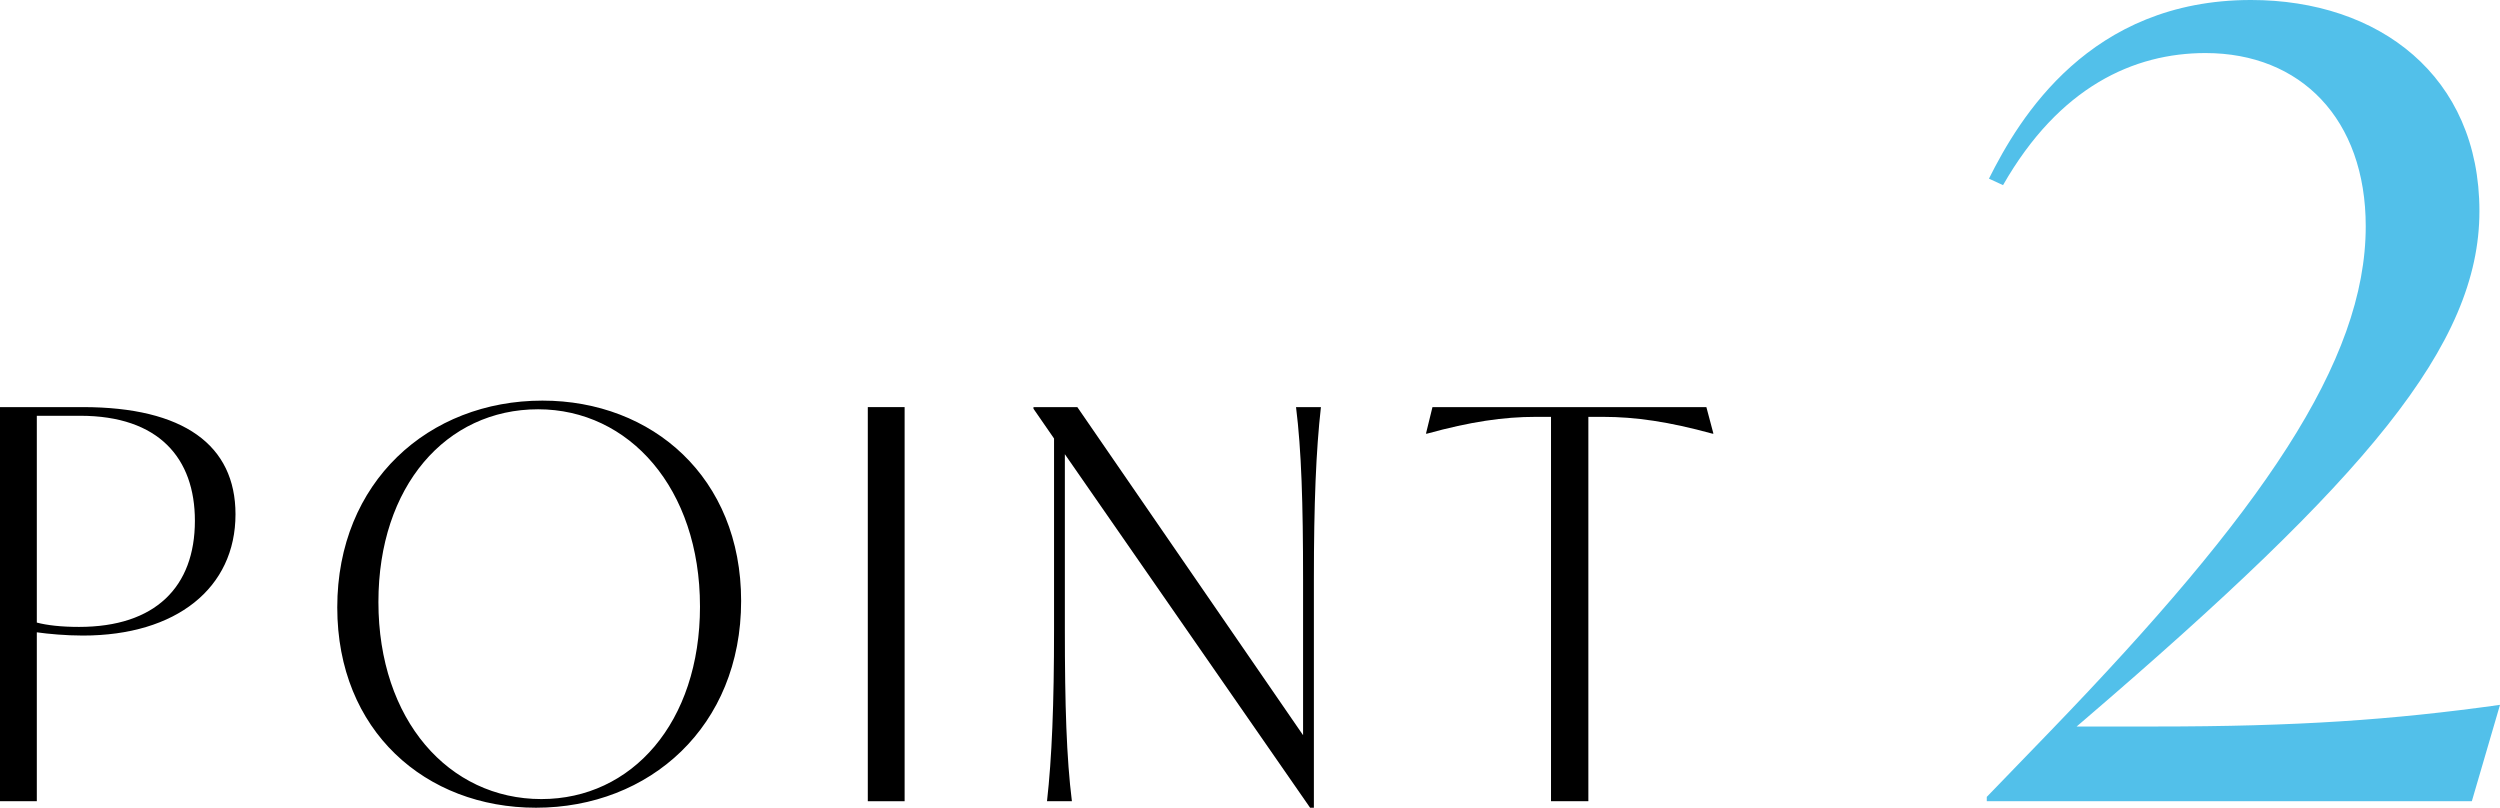 <?xml version="1.0" encoding="UTF-8"?><svg id="_イヤー_2" xmlns="http://www.w3.org/2000/svg" viewBox="0 0 155.162 50.131"><defs><style>.cls-1{fill:#52c0ea;}</style></defs><g id="_イヤー_1-2"><g><path d="M14.616,31.92c0,4.57-3.663,7.526-9.475,7.526-1.042,0-2.15-.101-2.856-.202v10.483H0V25.267H5.141c6.25,0,9.475,2.352,9.475,6.653Zm-2.52,.403c0-3.864-2.218-6.518-7.124-6.518H2.285v12.835c.639,.168,1.512,.269,2.621,.269,4.737,0,7.19-2.486,7.19-6.586Z"/><path d="M20.932,37.699c0-7.795,5.679-12.835,12.734-12.835,6.821,0,12.332,4.771,12.332,12.432,0,7.795-5.679,12.835-12.734,12.835-6.854,0-12.332-4.771-12.332-12.432Zm22.512-.067c0-7.325-4.402-12.23-10.046-12.23-5.712,0-9.912,4.771-9.912,11.962,0,7.325,4.368,12.23,10.114,12.23,5.611,0,9.845-4.738,9.845-11.961Z"/><path d="M53.86,25.267h2.285v24.461h-2.285V25.267Z"/><path d="M81.983,25.267c-.303,2.688-.437,5.981-.437,10.685v14.179h-.235l-15.221-21.941v10.853c0,4.704,.101,7.997,.437,10.685h-1.545c.302-2.688,.437-5.981,.437-10.685v-11.827l-1.277-1.848v-.101h2.722l14.011,20.362v-9.677c0-4.704-.101-7.997-.437-10.685h1.546Z"/><path d="M106.342,26.914h-.067c-2.688-.739-4.771-1.042-6.787-1.042h-.907v23.856h-2.318V25.872h-.941c-2.016,0-4.065,.302-6.753,1.042h-.067l.403-1.646h17.001l.437,1.646Z"/><path class="cls-1" d="M155.162,43.747l-1.748,5.981h-30.105v-.269l3.898-4.032c13.171-13.642,19.622-22.982,19.622-31.382,0-6.653-4.032-10.752-9.945-10.752-4.436,0-9.072,2.083-12.566,8.198l-.874-.403c1.881-3.763,6.25-11.088,16.262-11.088,7.93,0,14.179,4.704,14.179,13.104,0,8.333-7.056,16.598-24.528,31.584l-.471,.403h4.906c8.736,0,14.649-.403,21.37-1.344Z"/></g></g></svg>